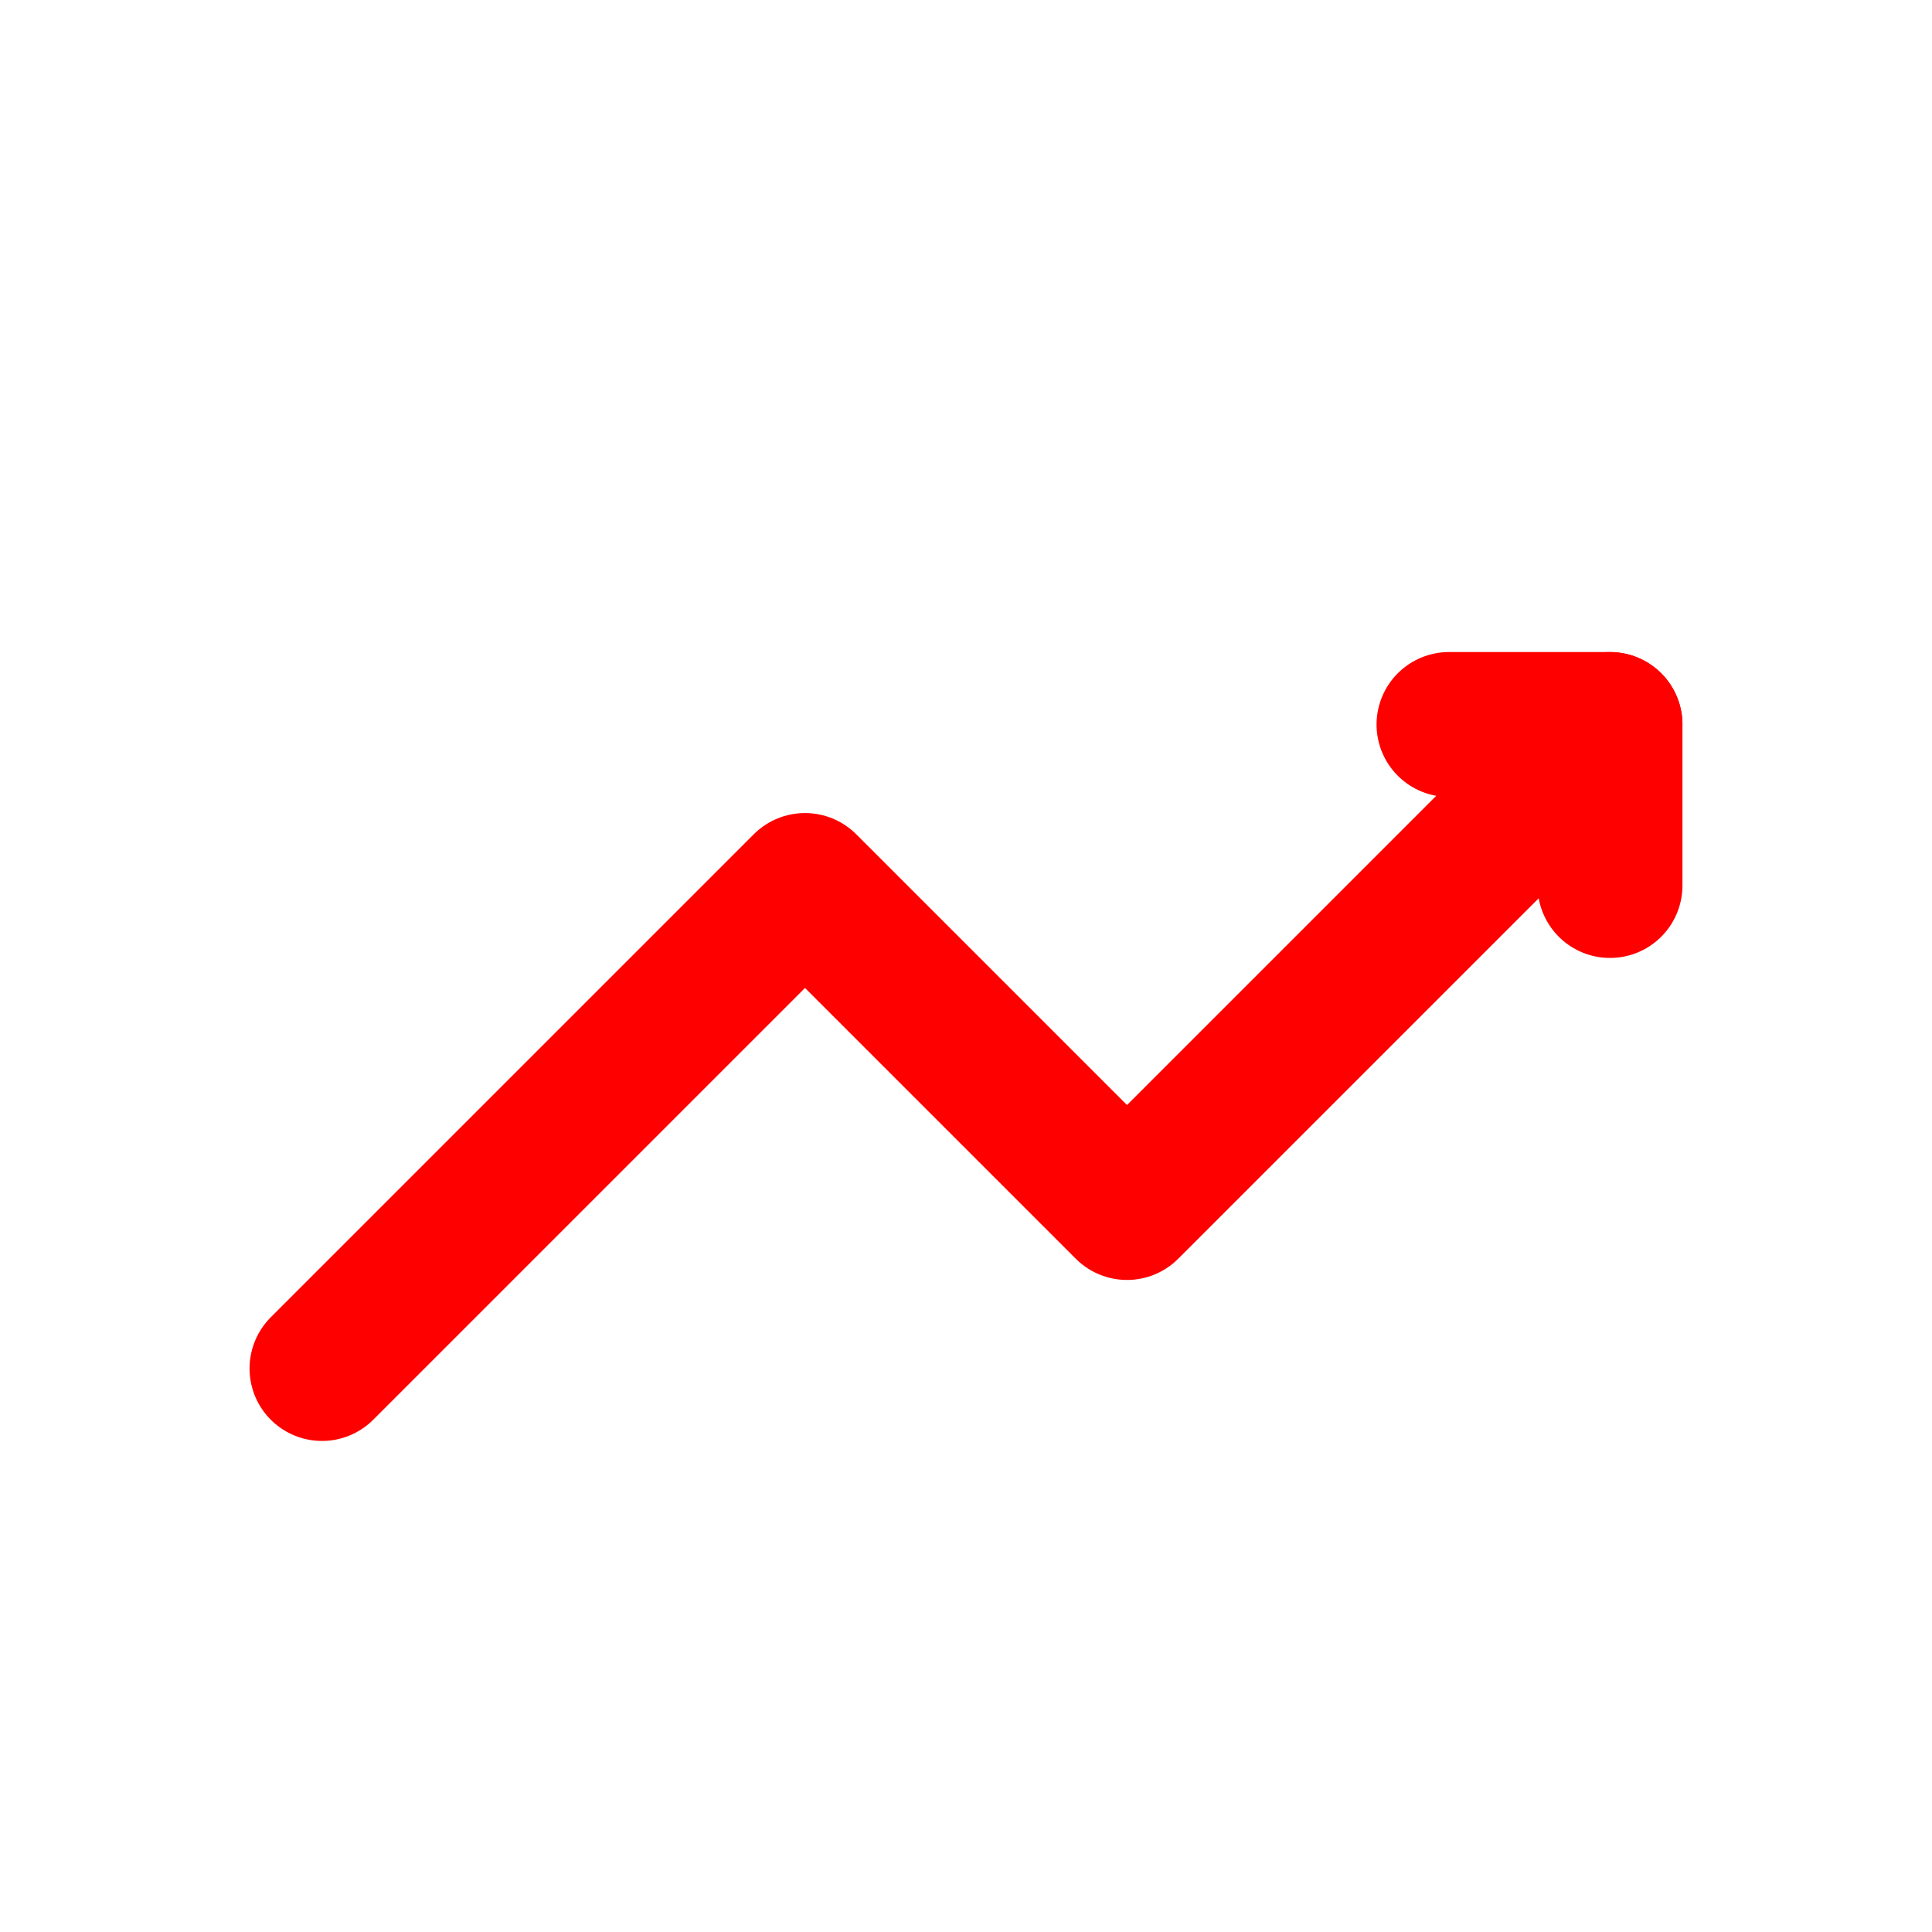 <svg fill="none" height="24" viewBox="0 0 24 24" width="24" xmlns="http://www.w3.org/2000/svg">
    <path d="M4 17L10 11L14 15L20 9" stroke="red" stroke-linecap="round" stroke-linejoin="round"
          stroke-width="1.8"/>
    <path d="M18 9H20V11" stroke="red" stroke-linecap="round" stroke-linejoin="round"
          stroke-width="1.8"/>
</svg>